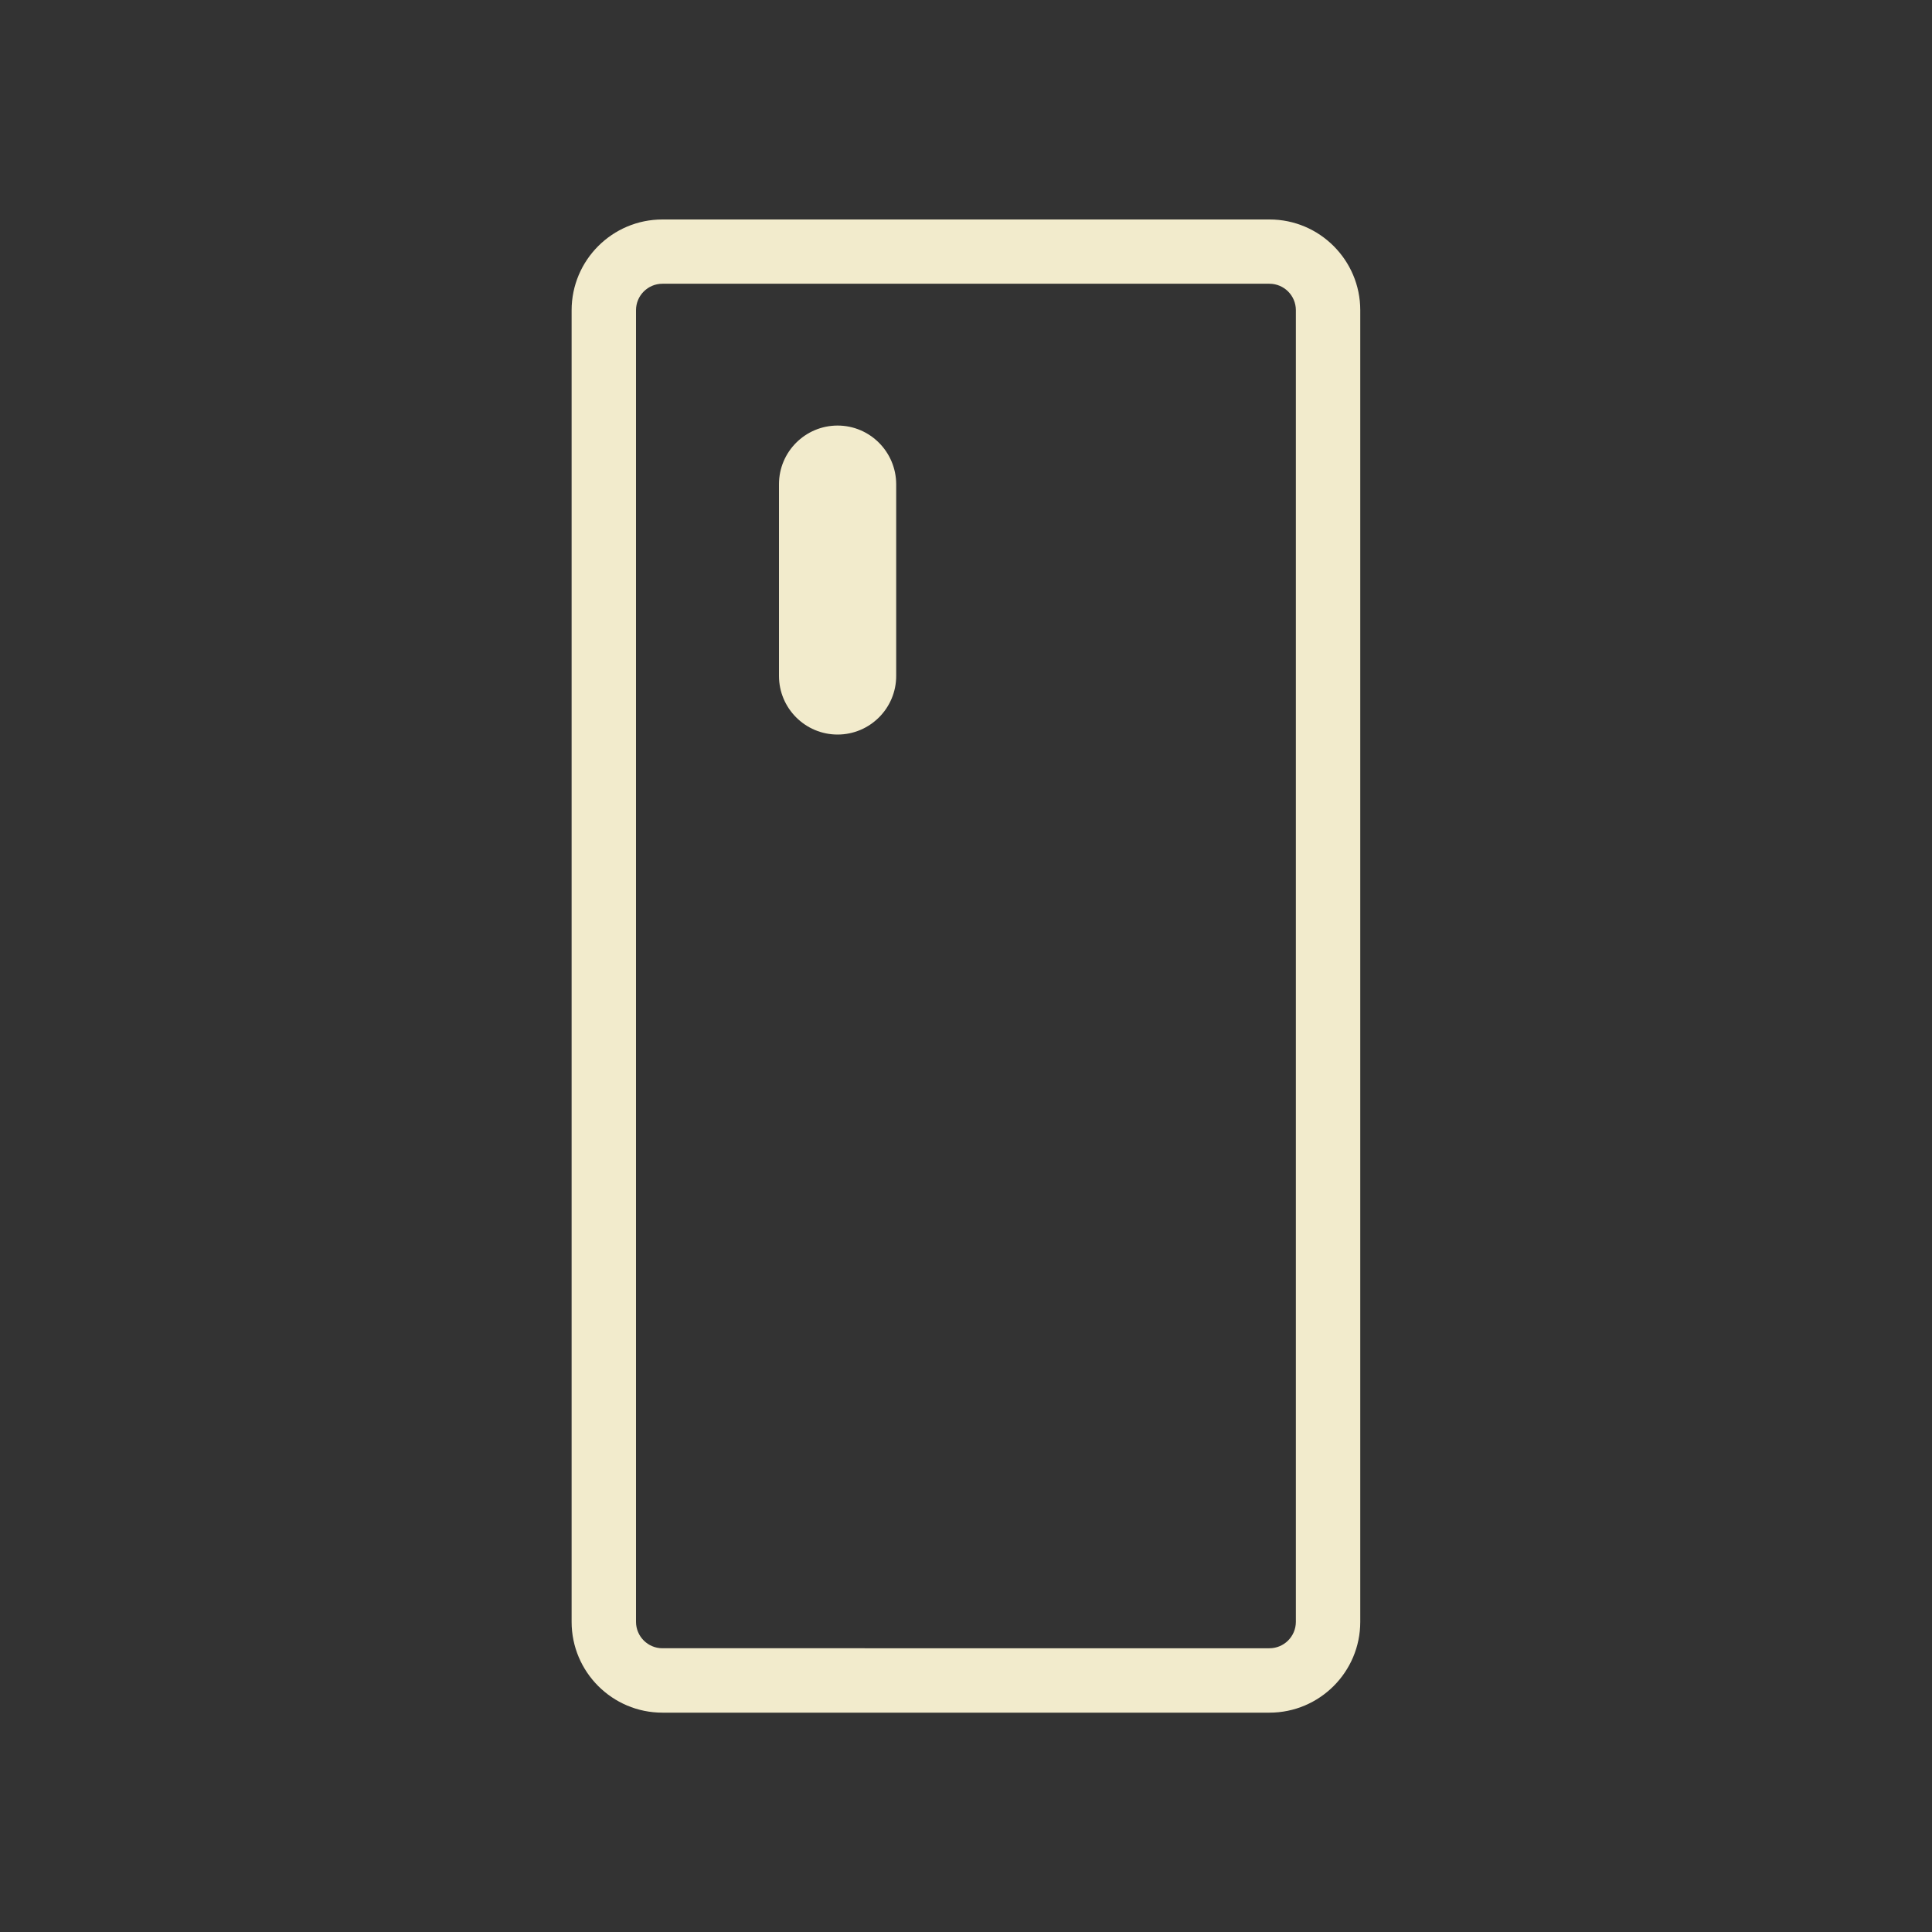 <?xml version="1.0" encoding="utf-8"?>
<!-- Generator: Adobe Illustrator 27.6.1, SVG Export Plug-In . SVG Version: 6.00 Build 0)  -->
<svg version="1.1" id="Layer_1" xmlns="http://www.w3.org/2000/svg" xmlns:xlink="http://www.w3.org/1999/xlink" x="0px" y="0px"
	 viewBox="0 0 150 150" style="enable-background:new 0 0 150 150;" xml:space="preserve">
<rect x="0" y="0" width="150" height="150" fill="#333333" stroke="none"/>
<style type="text/css">
	.st0{fill:#26160F;}
	.st1{fill:none;stroke:#00FF00;stroke-miterlimit:10;}
	.st2{fill:#1A2C66;}
	.st3{fill:#364D87;}
	.st4{fill:#8796AF;}
	.st5{fill:#E5DBA3;}
	.st6{fill:#F2EBCC;}
	.st7{fill:#422919;}
	.st8{fill:#DD1D1D;}
	.st9{fill:#00FF00;}
	.st10{clip-path:url(#SVGID_00000021116400850053805770000016922669851971757236_);}
	.st11{fill:none;stroke:#F2EBCC;stroke-miterlimit:10;}
	.st12{fill:none;stroke:#422919;stroke-miterlimit:10;}
	.st13{fill:none;stroke:#1A2C66;stroke-miterlimit:10;}
	.st14{fill:none;stroke:#DD1D1D;stroke-miterlimit:10;}
	.st15{clip-path:url(#SVGID_00000165226723287977613410000008787967088880208273_);}
	.st16{fill:none;stroke:#BCBCBC;stroke-miterlimit:10;}
	.st17{fill:none;stroke:#F2EBCC;stroke-width:5;stroke-miterlimit:10;}
	.st18{fill:none;stroke:#F2EBCC;stroke-width:5;stroke-linecap:round;stroke-miterlimit:10;}
</style>
<g>
	<path class="st6" d="M98.57,17.04H51.43c-3.89,0-7.05,3.16-7.05,7.05v101.83c0,3.89,3.16,7.05,7.05,7.05h47.13
		c3.89,0,7.05-3.16,7.05-7.05V24.08C105.61,20.2,102.45,17.04,98.57,17.04z M100.61,125.92c0,1.13-0.92,2.05-2.05,2.05H51.43
		c-1.13,0-2.05-0.92-2.05-2.05V24.08c0-1.13,0.92-2.05,2.05-2.05h47.13c1.13,0,2.05,0.92,2.05,2.05V125.92z"/>
	<path class="st6" d="M65.03,33.04L65.03,33.04c-2.51,0-4.55,2.04-4.55,4.55v14.89c0,2.51,2.04,4.55,4.55,4.55h0
		c2.51,0,4.55-2.04,4.55-4.55V37.59C69.57,35.08,67.54,33.04,65.03,33.04z"/>
</g>
</svg>
